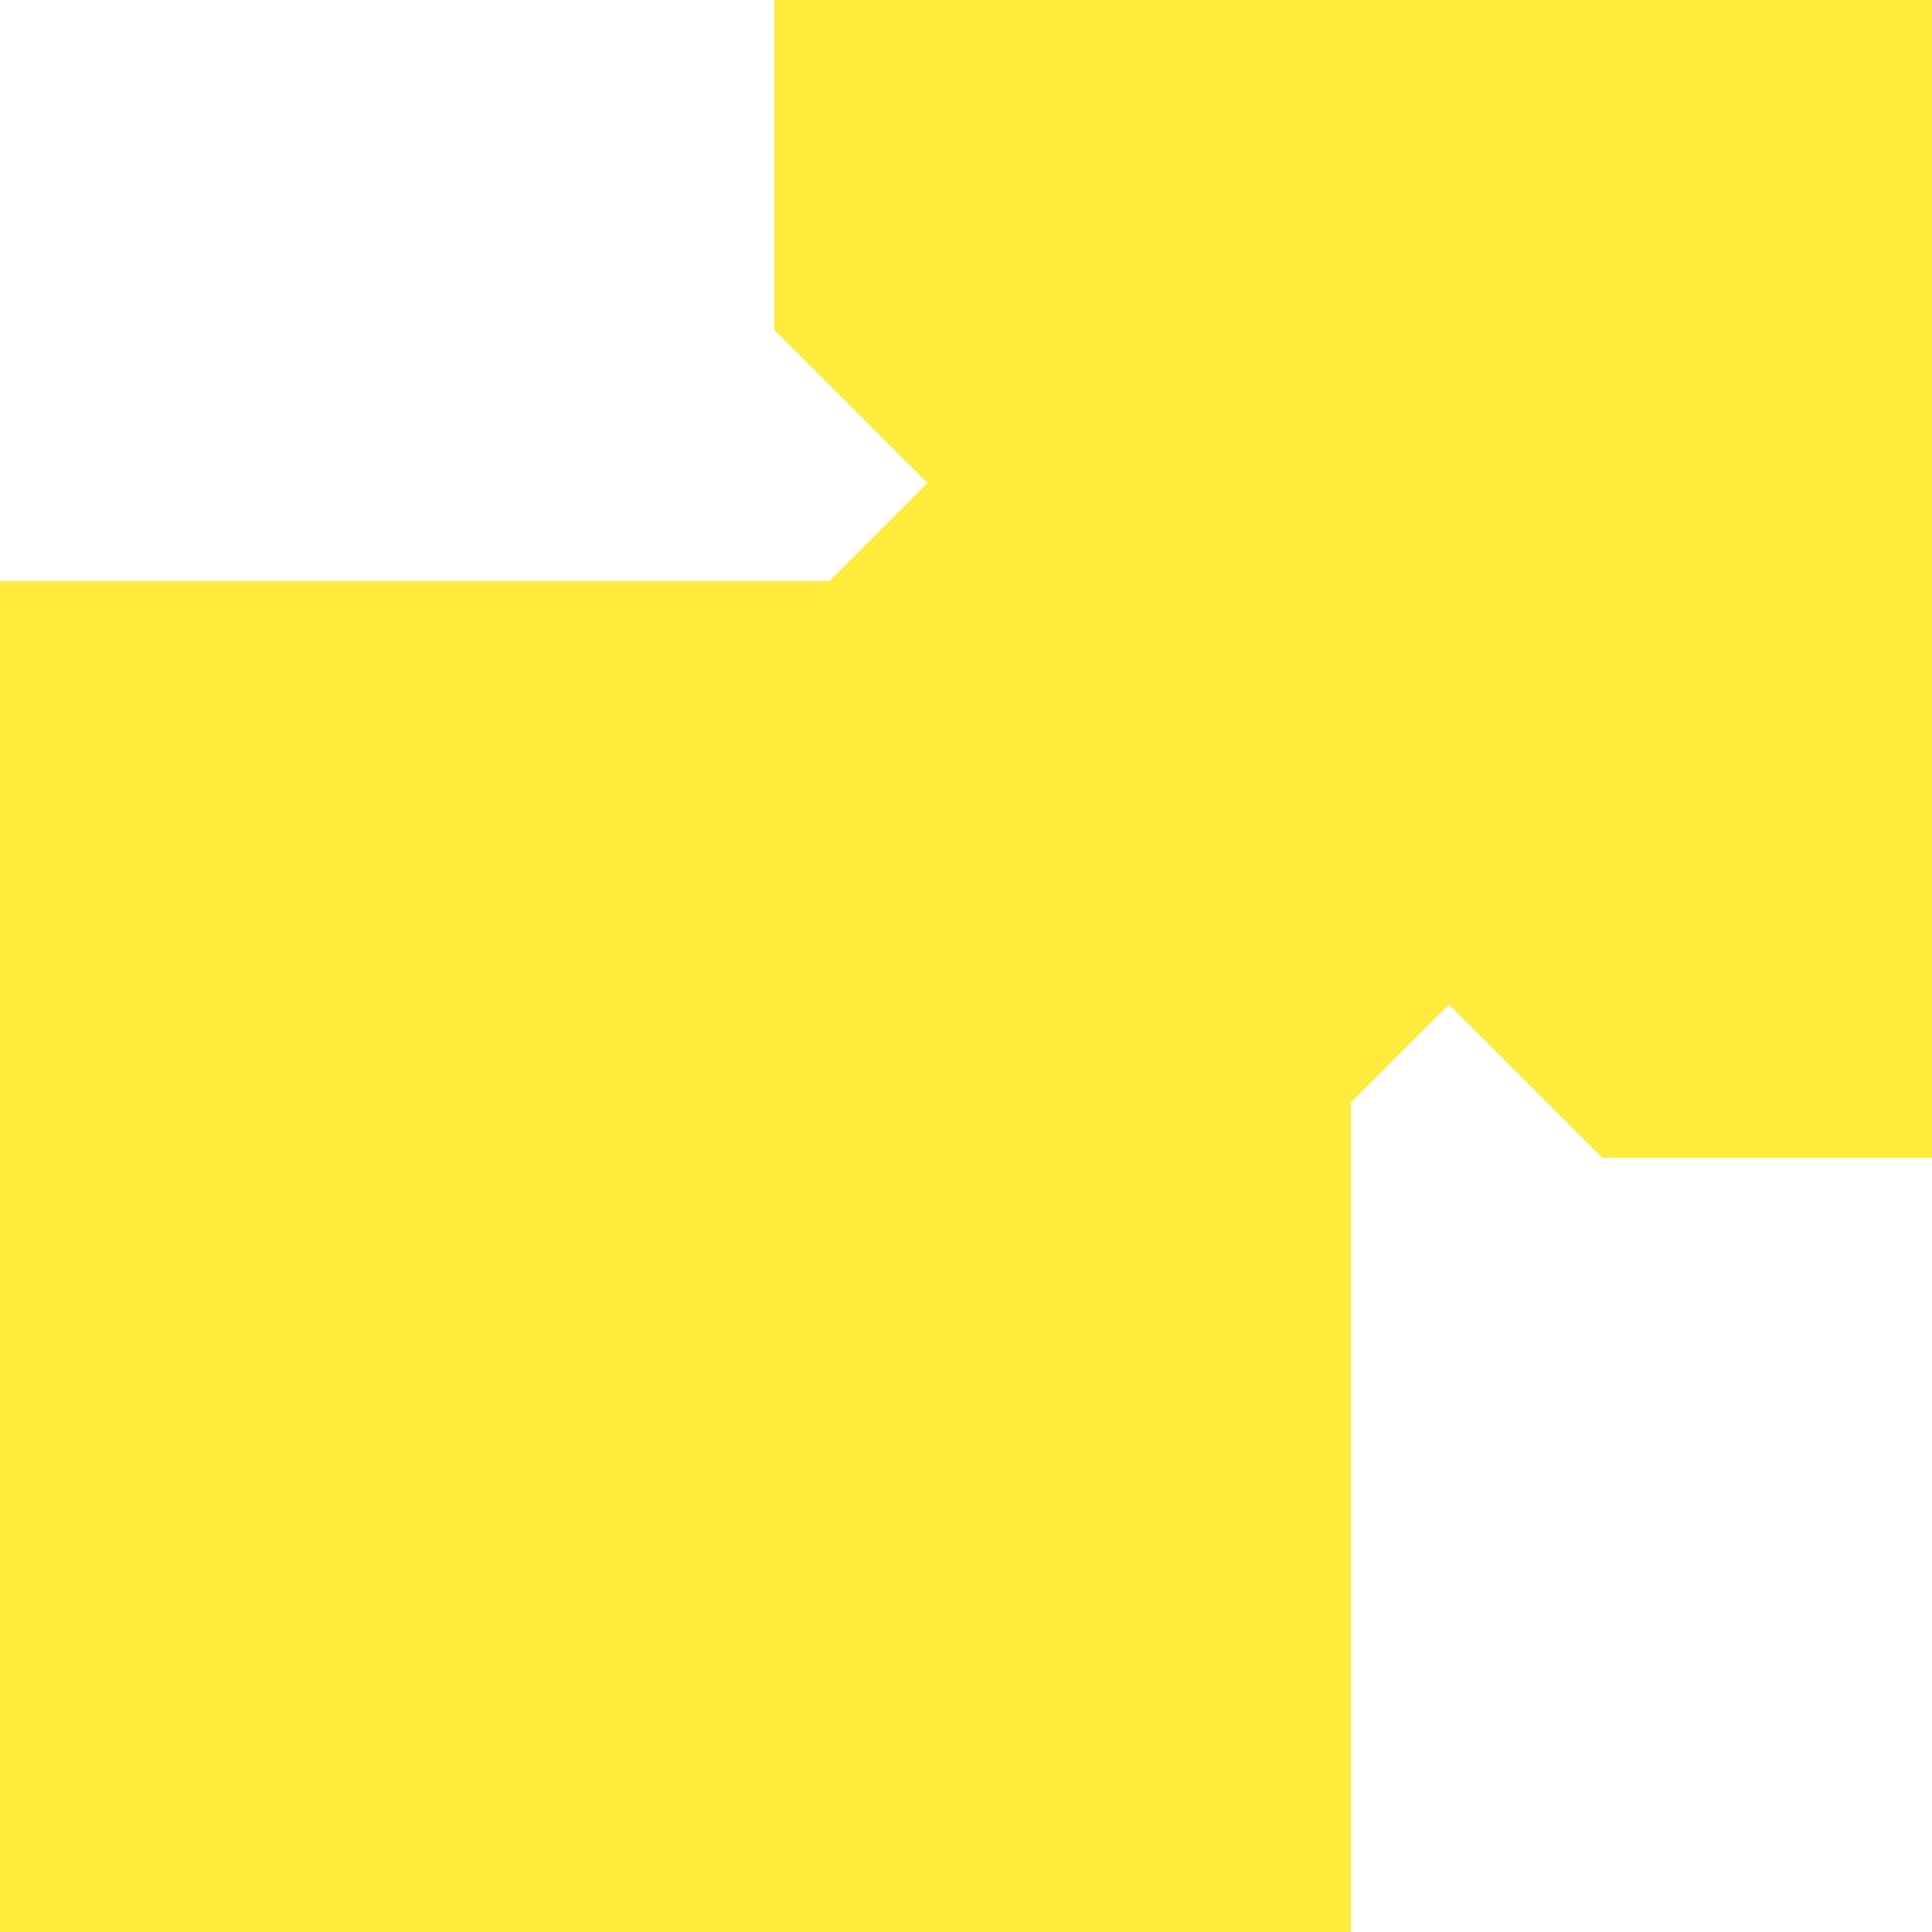 <?xml version="1.0" standalone="no"?>
<!DOCTYPE svg PUBLIC "-//W3C//DTD SVG 20010904//EN"
 "http://www.w3.org/TR/2001/REC-SVG-20010904/DTD/svg10.dtd">
<svg version="1.0" xmlns="http://www.w3.org/2000/svg"
 width="1280pt" height="1280pt" viewBox="0 0 1280 1280"
 preserveAspectRatio="xMidYMid meet">
<g transform="translate(0,1280) scale(0.1,-0.1)"
fill="#ffeb3b" stroke="none">
<path d="M5130 11708 l0 -1093 507 -507 508 -508 -325 -325 -325 -325 -2747 0
-2748 0 0 -4475 0 -4475 4475 0 4475 0 0 2748 0 2747 325 325 325 325 508
-508 507 -507 1093 0 1092 0 0 3835 0 3835 -3835 0 -3835 0 0 -1092z"/>
</g>
</svg>
